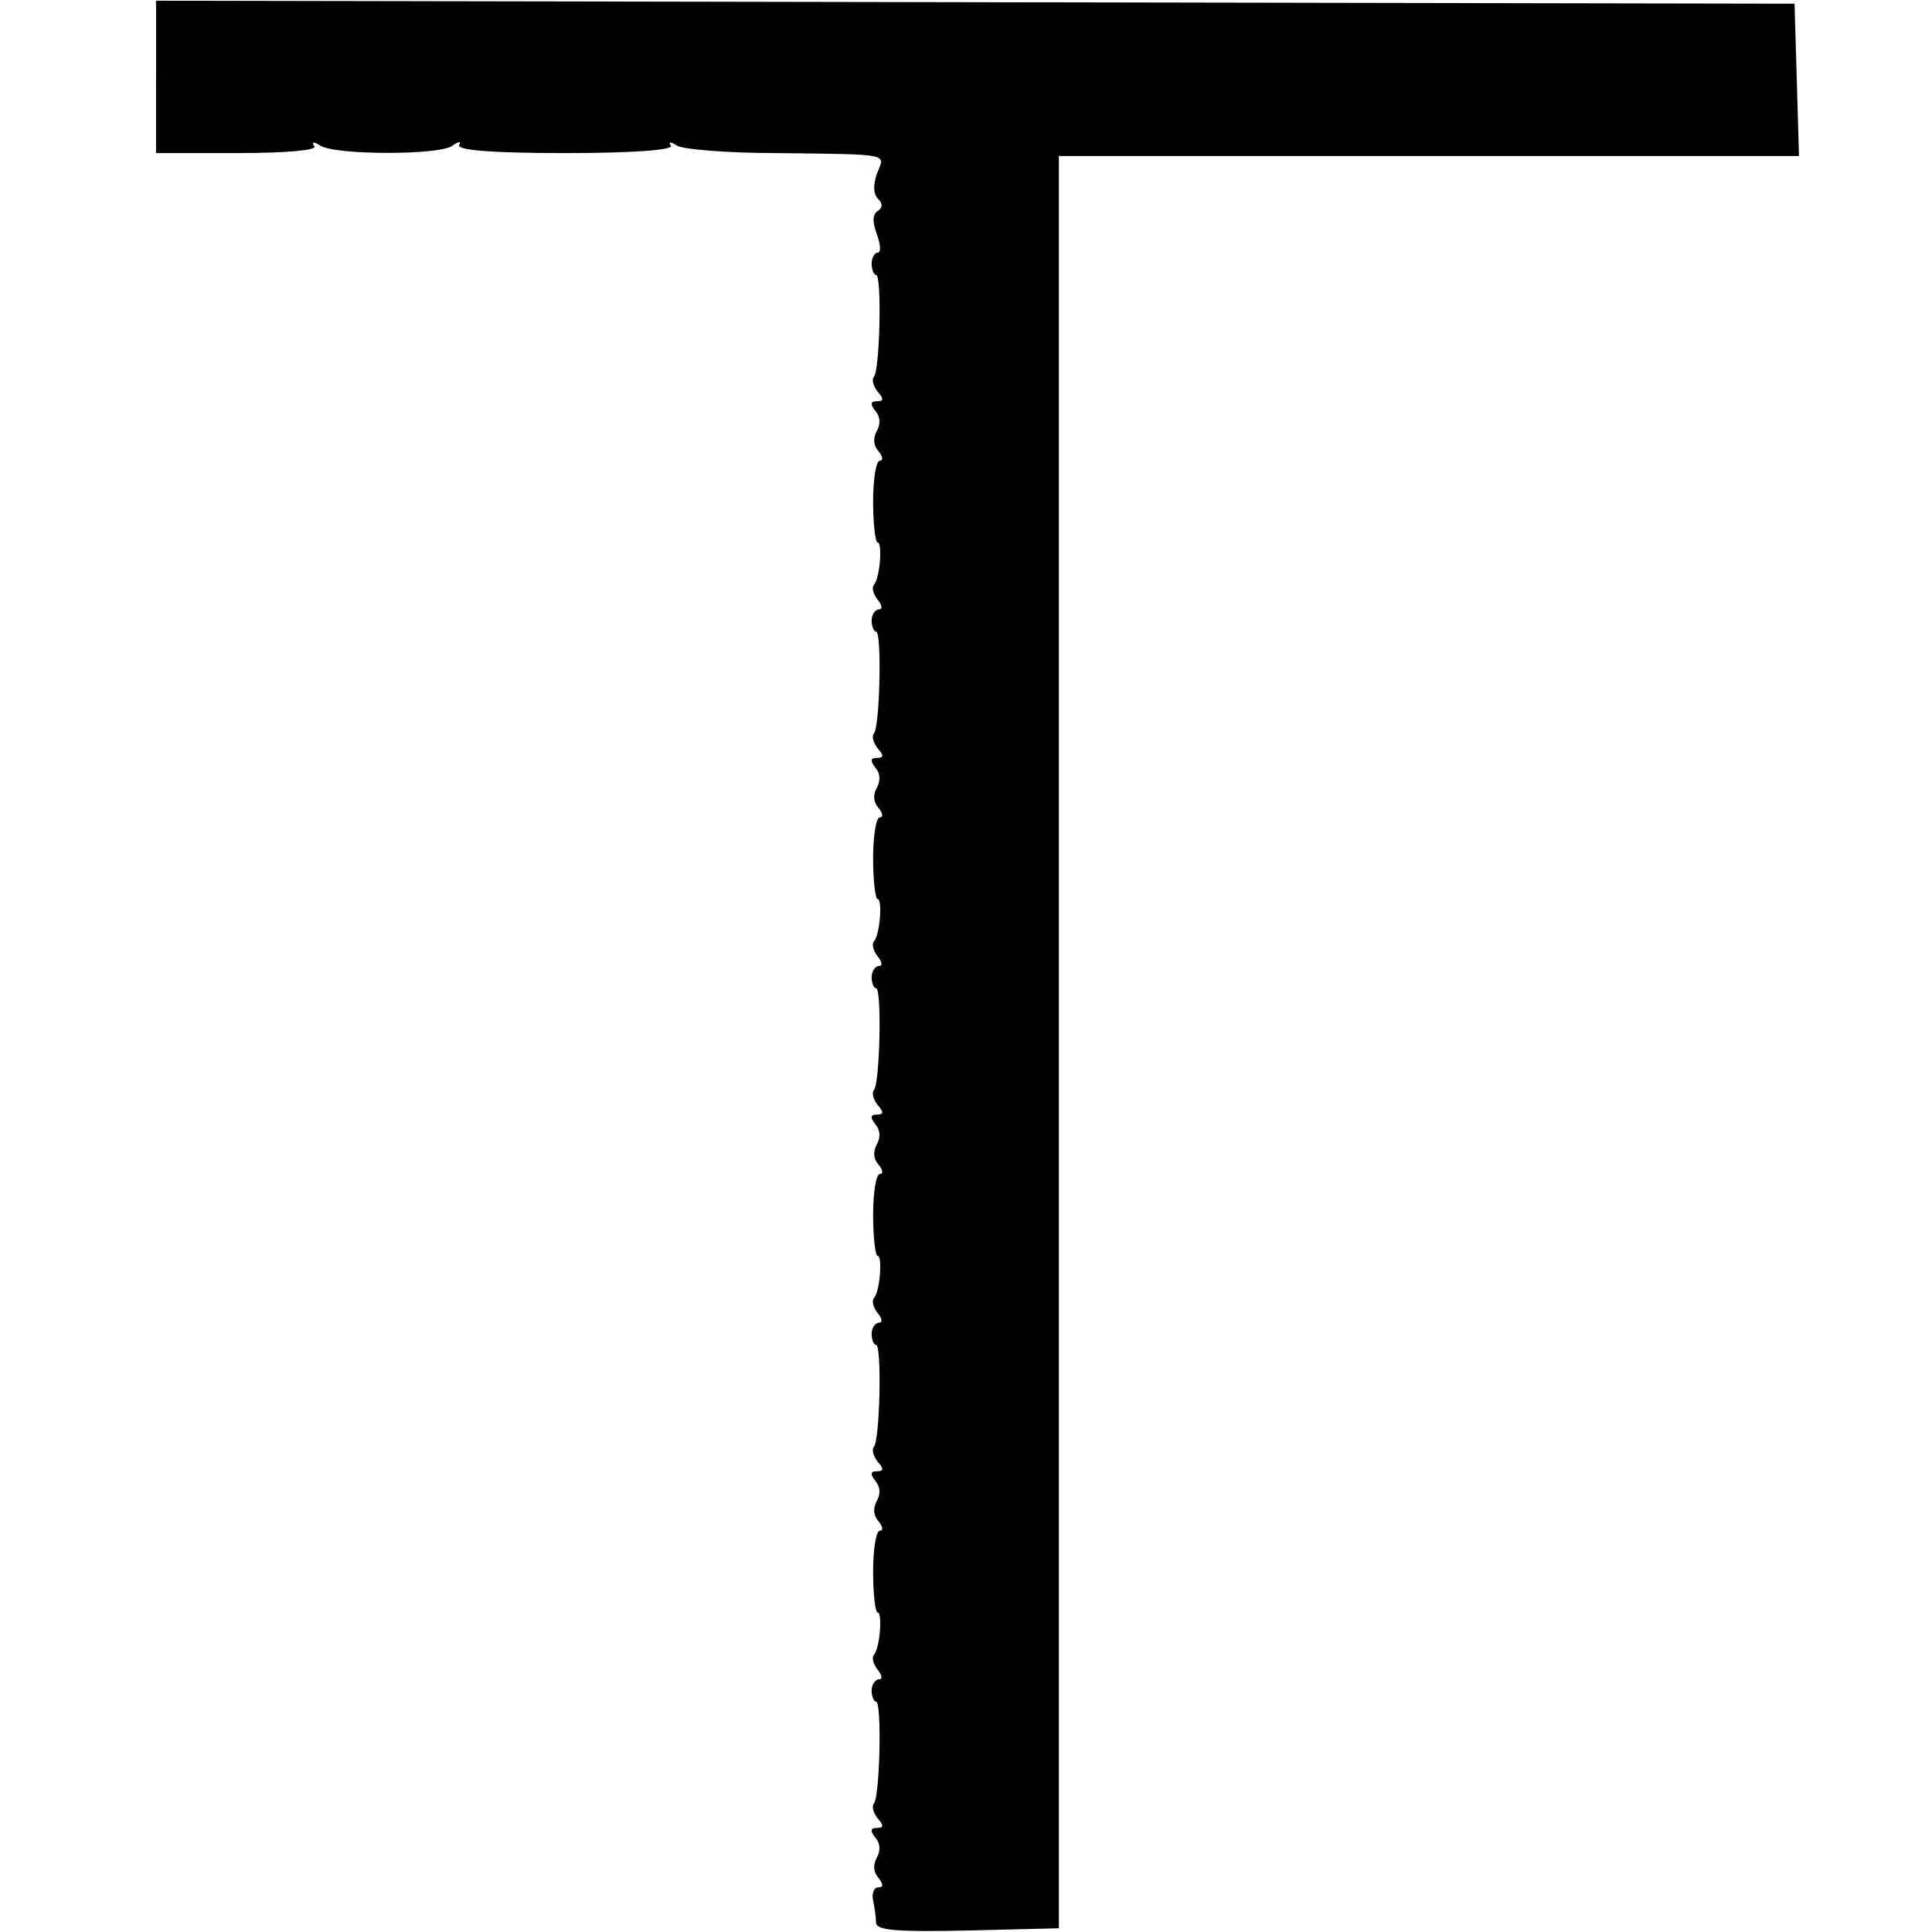 <?xml version="1.0" standalone="no"?>
<!DOCTYPE svg PUBLIC "-//W3C//DTD SVG 20010904//EN"
 "http://www.w3.org/TR/2001/REC-SVG-20010904/DTD/svg10.dtd">
<svg version="1.0" xmlns="http://www.w3.org/2000/svg"
 width="260pt" height="260pt" viewBox="0 0 260 260"
 preserveAspectRatio="xMidYMid meet">
<g transform="translate(0,260) scale(0.1,-0.1)"
fill="#000000" stroke="none">
<path d="M210 2497 l0 -103 109 0 c68 0 108 4 104 9 -4 6 -1 7 8 1 21 -13 162
-13 178 0 8 6 12 6 9 1 -4 -7 43 -11 142 -11 91 0 146 4 143 10 -4 5 -1 6 8 0
8 -5 68 -10 134 -10 157 -2 146 0 135 -28 -5 -15 -5 -27 2 -34 6 -6 6 -12 -1
-16 -7 -5 -7 -15 -1 -31 5 -14 6 -25 1 -25 -4 0 -8 -7 -8 -15 0 -8 3 -15 6
-15 8 0 5 -130 -3 -137 -3 -4 -1 -12 5 -20 9 -10 8 -13 -1 -13 -9 0 -9 -4 -2
-13 7 -8 7 -18 2 -27 -5 -9 -5 -19 2 -27 6 -7 7 -13 2 -13 -5 0 -9 -25 -9 -55
0 -30 3 -55 6 -55 7 0 3 -49 -5 -57 -3 -4 -1 -12 5 -20 6 -7 7 -13 2 -13 -5 0
-10 -7 -10 -15 0 -8 3 -15 6 -15 8 0 5 -130 -3 -137 -3 -4 -1 -12 5 -20 9 -10
8 -13 -1 -13 -9 0 -9 -4 -2 -13 7 -8 7 -18 2 -27 -5 -9 -5 -19 2 -27 6 -7 7
-13 2 -13 -5 0 -9 -25 -9 -55 0 -30 3 -55 6 -55 7 0 3 -49 -5 -57 -3 -4 -1
-12 5 -20 6 -7 7 -13 2 -13 -5 0 -10 -7 -10 -15 0 -8 3 -15 6 -15 8 0 5 -130
-3 -137 -3 -4 -1 -12 5 -20 9 -10 8 -13 -1 -13 -9 0 -9 -4 -2 -13 7 -8 7 -18
2 -27 -5 -9 -5 -19 2 -27 6 -7 7 -13 2 -13 -5 0 -9 -25 -9 -55 0 -30 3 -55 6
-55 7 0 3 -49 -5 -57 -3 -4 -1 -12 5 -20 6 -7 7 -13 2 -13 -5 0 -10 -7 -10
-15 0 -8 3 -15 6 -15 8 0 5 -130 -3 -137 -3 -4 -1 -12 5 -20 9 -10 8 -13 -1
-13 -9 0 -9 -4 -2 -13 7 -8 7 -18 2 -27 -5 -9 -5 -19 2 -27 6 -7 7 -13 2 -13
-5 0 -9 -25 -9 -55 0 -30 3 -55 6 -55 7 0 3 -49 -5 -57 -3 -4 -1 -12 5 -20 6
-7 7 -13 2 -13 -5 0 -10 -7 -10 -15 0 -8 3 -15 6 -15 8 0 5 -130 -3 -137 -3
-4 -1 -12 5 -20 9 -10 8 -13 -1 -13 -9 0 -9 -4 -2 -13 7 -8 7 -18 2 -27 -5 -9
-5 -19 2 -27 7 -9 7 -13 0 -13 -6 0 -9 -8 -7 -18 2 -9 4 -23 4 -30 1 -10 29
-12 124 -10 l122 3 0 1193 0 1192 498 0 498 0 -3 103 -3 102 -1102 2 -1103 2
0 -102z"/>
</g>
</svg>
